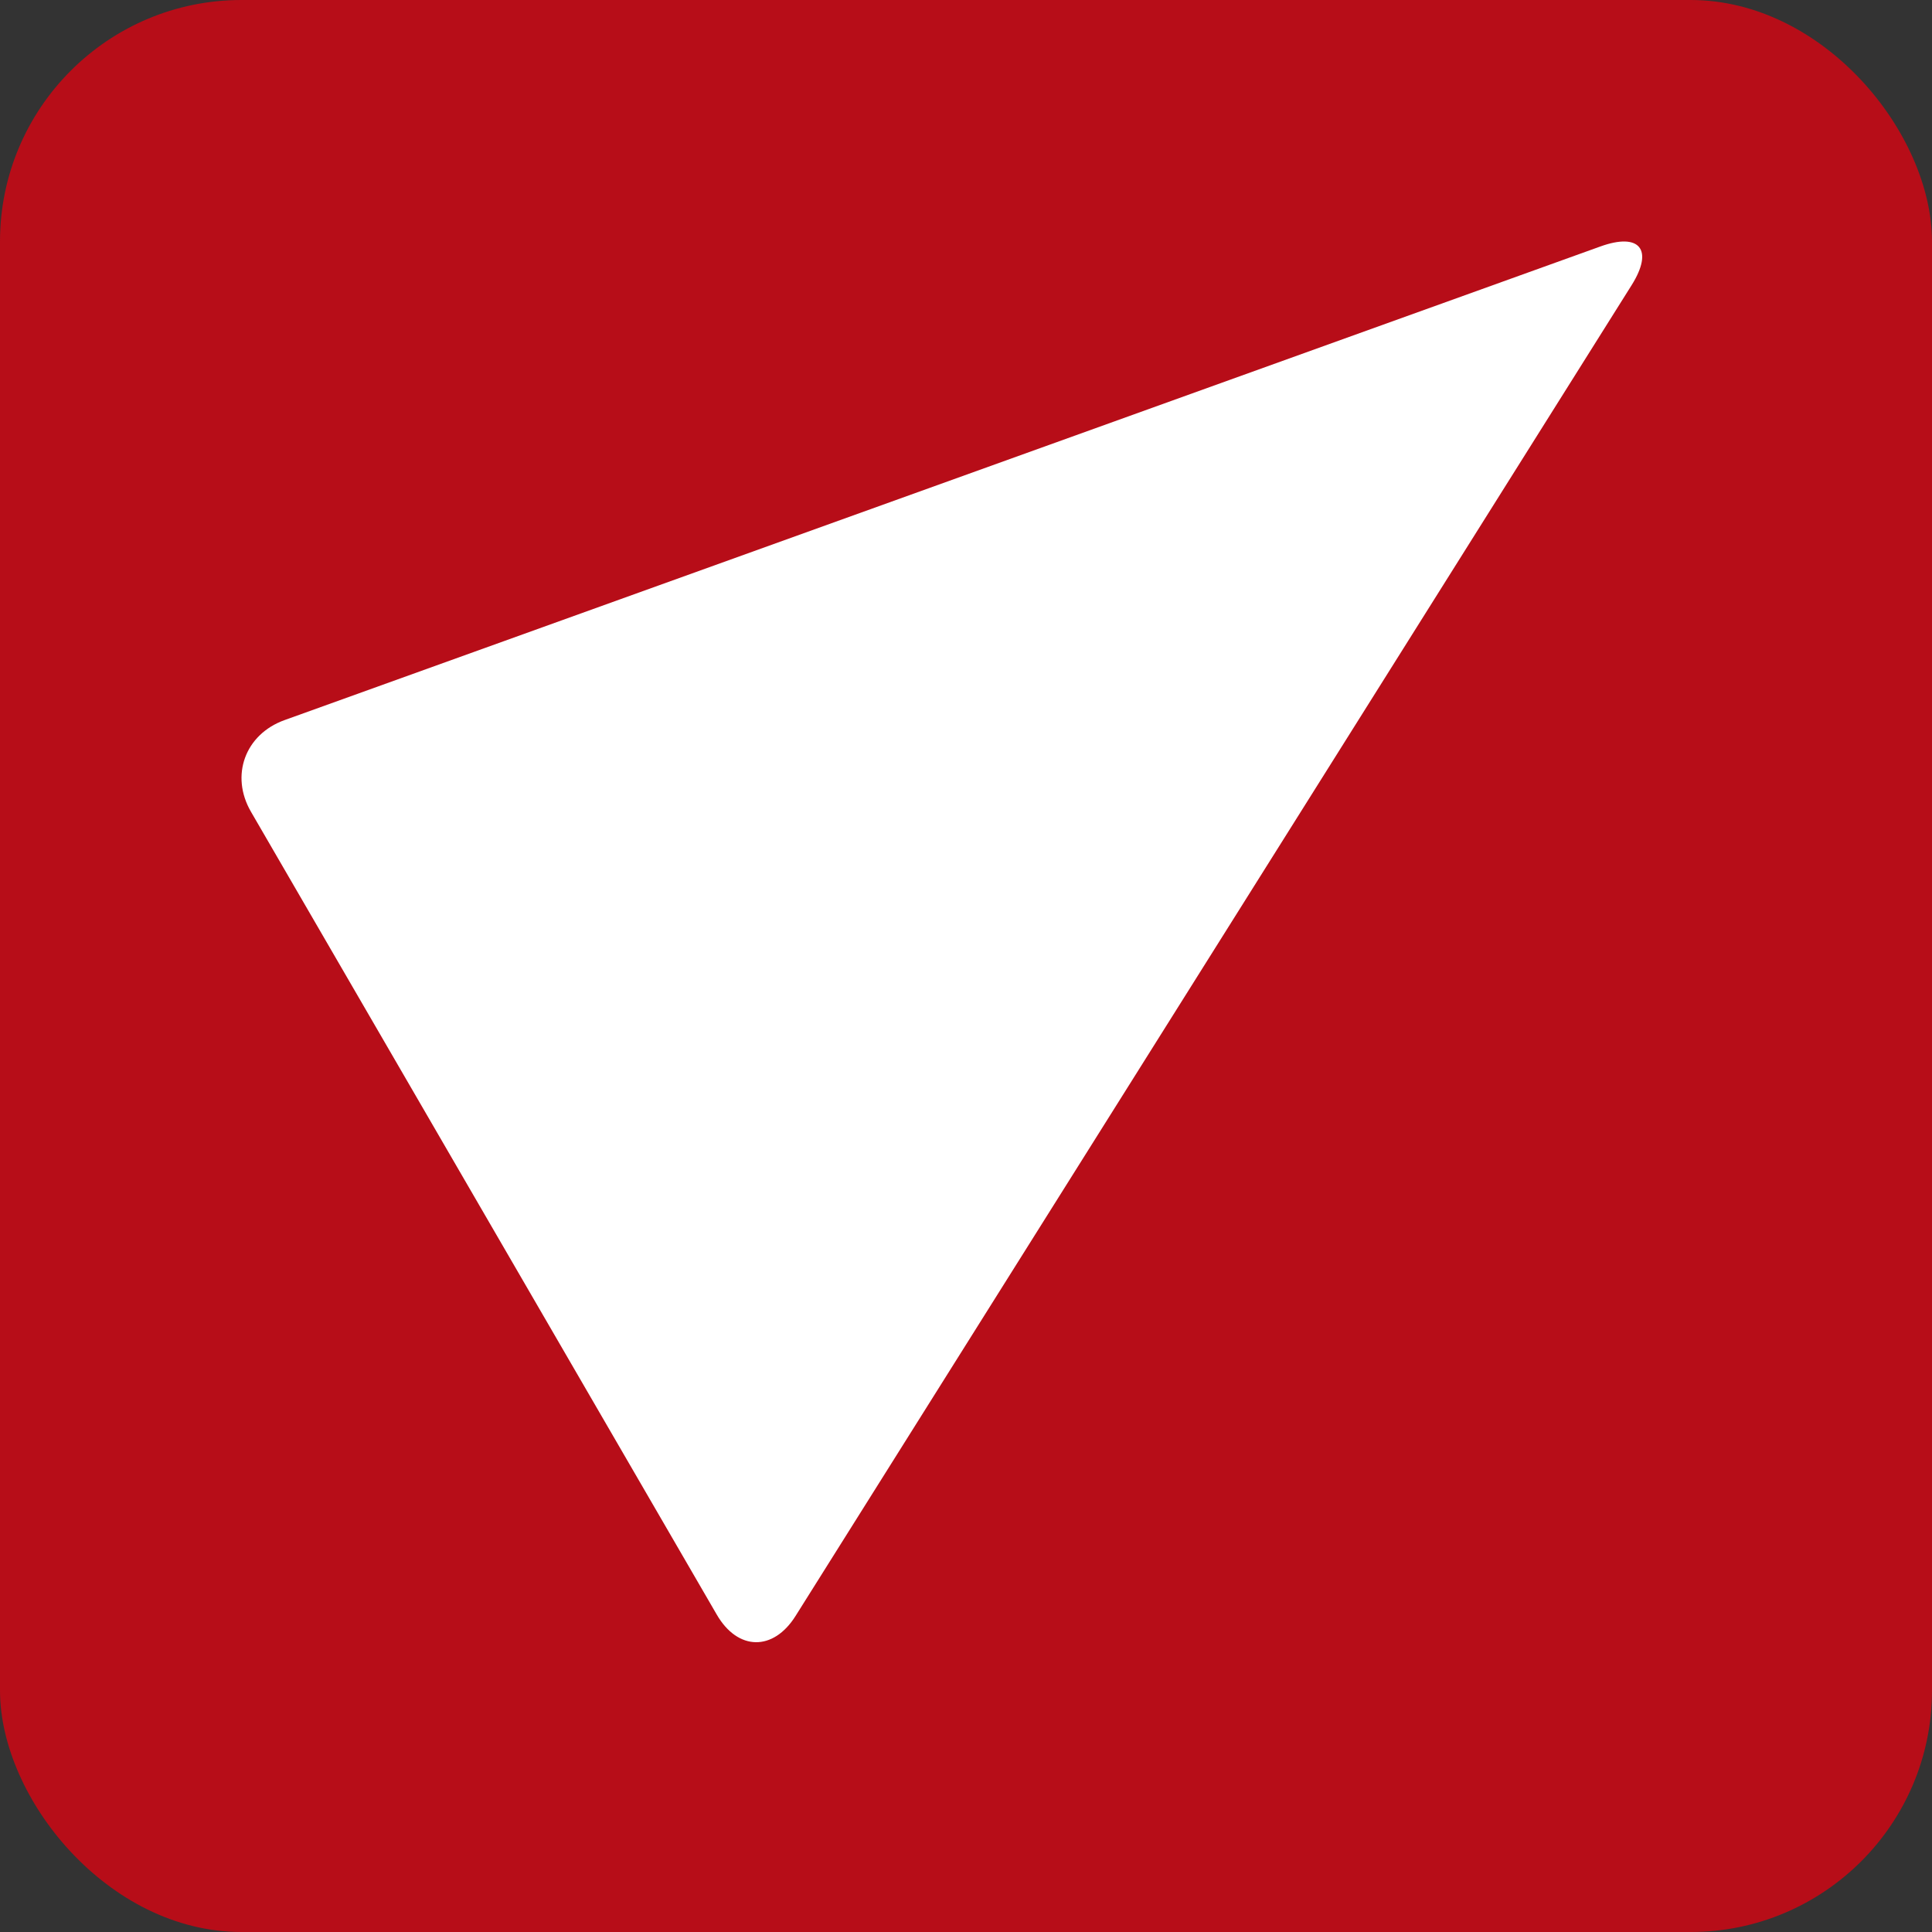 <svg width="40" height="40" viewBox="0 0 40 40" fill="none" xmlns="http://www.w3.org/2000/svg">
<rect x="0" y="0" width="40" height="40" fill="#333333" stroke="none"/>
<g clip-path="url(#clip0_19328_9099)">
<path d="M40 0H0V40H40V0Z" fill="#B70D18"/>
<path d="M33.134 5.103C33.951 4.808 34.242 5.169 33.781 5.904L16.471 33.457C16.009 34.192 15.275 34.179 14.84 33.429L5.197 16.808C4.761 16.058 5.074 15.203 5.891 14.909L33.134 5.103Z" fill="white"/>
</g>
<defs>
<clipPath id="clip0_19328_9099">
<rect width="40" height="40" rx="5" fill="white"/>
</clipPath>
</defs>
</svg>
